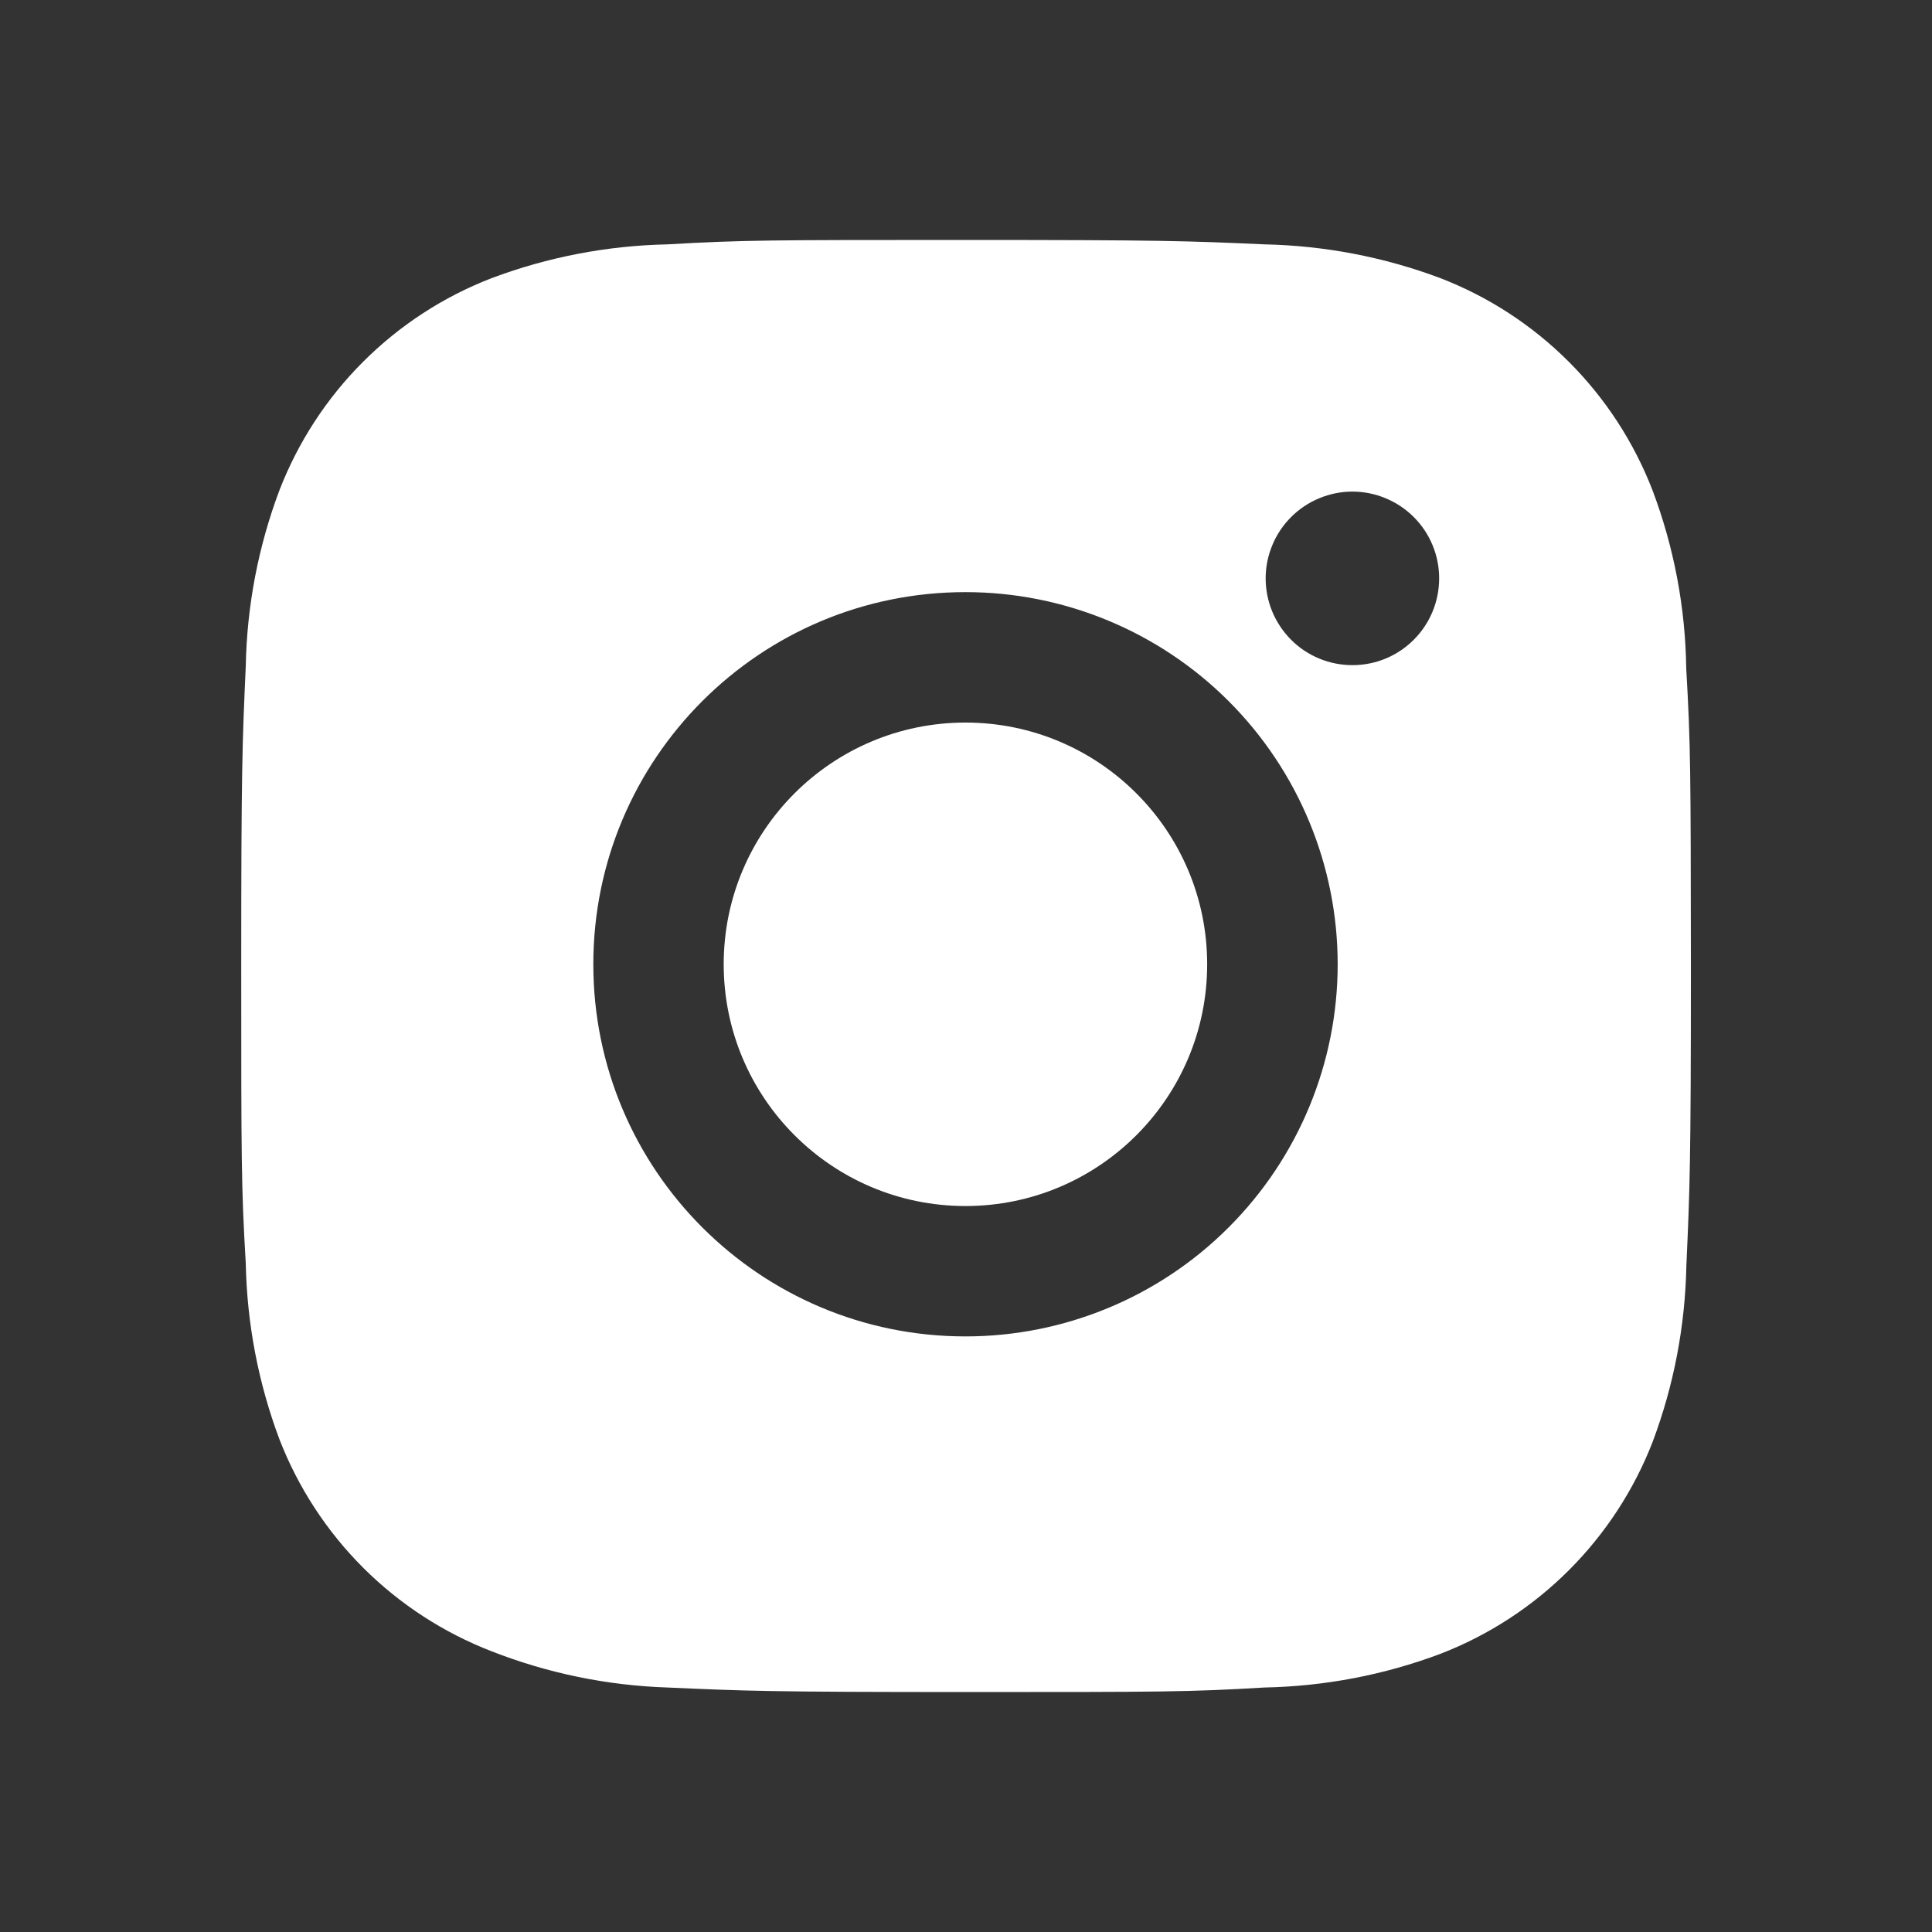 <svg width="29" height="29" viewBox="0 0 29 29" fill="none" xmlns="http://www.w3.org/2000/svg">
<rect x="0" y="0" width="29" height="29" fill="#333333" stroke="none"/>
<path d="M25.311 10.035C25.299 9.12 25.127 8.213 24.804 7.357C24.524 6.635 24.097 5.979 23.549 5.431C23.001 4.883 22.345 4.455 21.623 4.176C20.777 3.858 19.884 3.687 18.981 3.668C17.819 3.616 17.451 3.602 14.5 3.602C11.549 3.602 11.171 3.602 10.017 3.668C9.114 3.687 8.222 3.858 7.377 4.176C6.654 4.455 5.998 4.883 5.45 5.431C4.902 5.978 4.475 6.635 4.195 7.357C3.877 8.202 3.706 9.095 3.689 9.997C3.637 11.161 3.621 11.529 3.621 14.48C3.621 17.431 3.621 17.808 3.689 18.963C3.707 19.867 3.877 20.759 4.195 21.606C4.475 22.328 4.903 22.984 5.451 23.532C5.999 24.079 6.655 24.506 7.378 24.786C8.221 25.116 9.113 25.3 10.018 25.33C11.182 25.382 11.55 25.398 14.501 25.398C17.452 25.398 17.83 25.398 18.984 25.33C19.887 25.312 20.78 25.141 21.625 24.823C22.348 24.543 23.003 24.116 23.551 23.568C24.099 23.02 24.527 22.364 24.807 21.642C25.125 20.796 25.295 19.904 25.313 18.999C25.365 17.837 25.381 17.468 25.381 14.516C25.378 11.566 25.378 11.191 25.311 10.035ZM14.492 20.06C11.406 20.06 8.906 17.56 8.906 14.474C8.906 11.388 11.406 8.888 14.492 8.888C15.974 8.888 17.395 9.477 18.442 10.524C19.49 11.572 20.079 12.993 20.079 14.474C20.079 15.956 19.49 17.377 18.442 18.424C17.395 19.472 15.974 20.06 14.492 20.06ZM20.301 9.984C20.13 9.984 19.96 9.951 19.802 9.885C19.644 9.82 19.5 9.724 19.38 9.603C19.259 9.482 19.163 9.338 19.097 9.18C19.032 9.022 18.998 8.852 18.998 8.681C18.998 8.51 19.032 8.341 19.098 8.183C19.163 8.025 19.259 7.882 19.38 7.761C19.501 7.64 19.644 7.544 19.802 7.479C19.96 7.413 20.129 7.379 20.3 7.379C20.471 7.379 20.641 7.413 20.799 7.479C20.956 7.544 21.1 7.64 21.221 7.761C21.342 7.882 21.438 8.025 21.503 8.183C21.569 8.341 21.602 8.51 21.602 8.681C21.602 9.402 21.02 9.984 20.301 9.984Z" fill="#FEFFFE"/>
<path d="M14.492 18.103C16.496 18.103 18.12 16.478 18.12 14.474C18.12 12.47 16.496 10.846 14.492 10.846C12.488 10.846 10.863 12.47 10.863 14.474C10.863 16.478 12.488 18.103 14.492 18.103Z" fill="#FEFFFE"/>
</svg>
